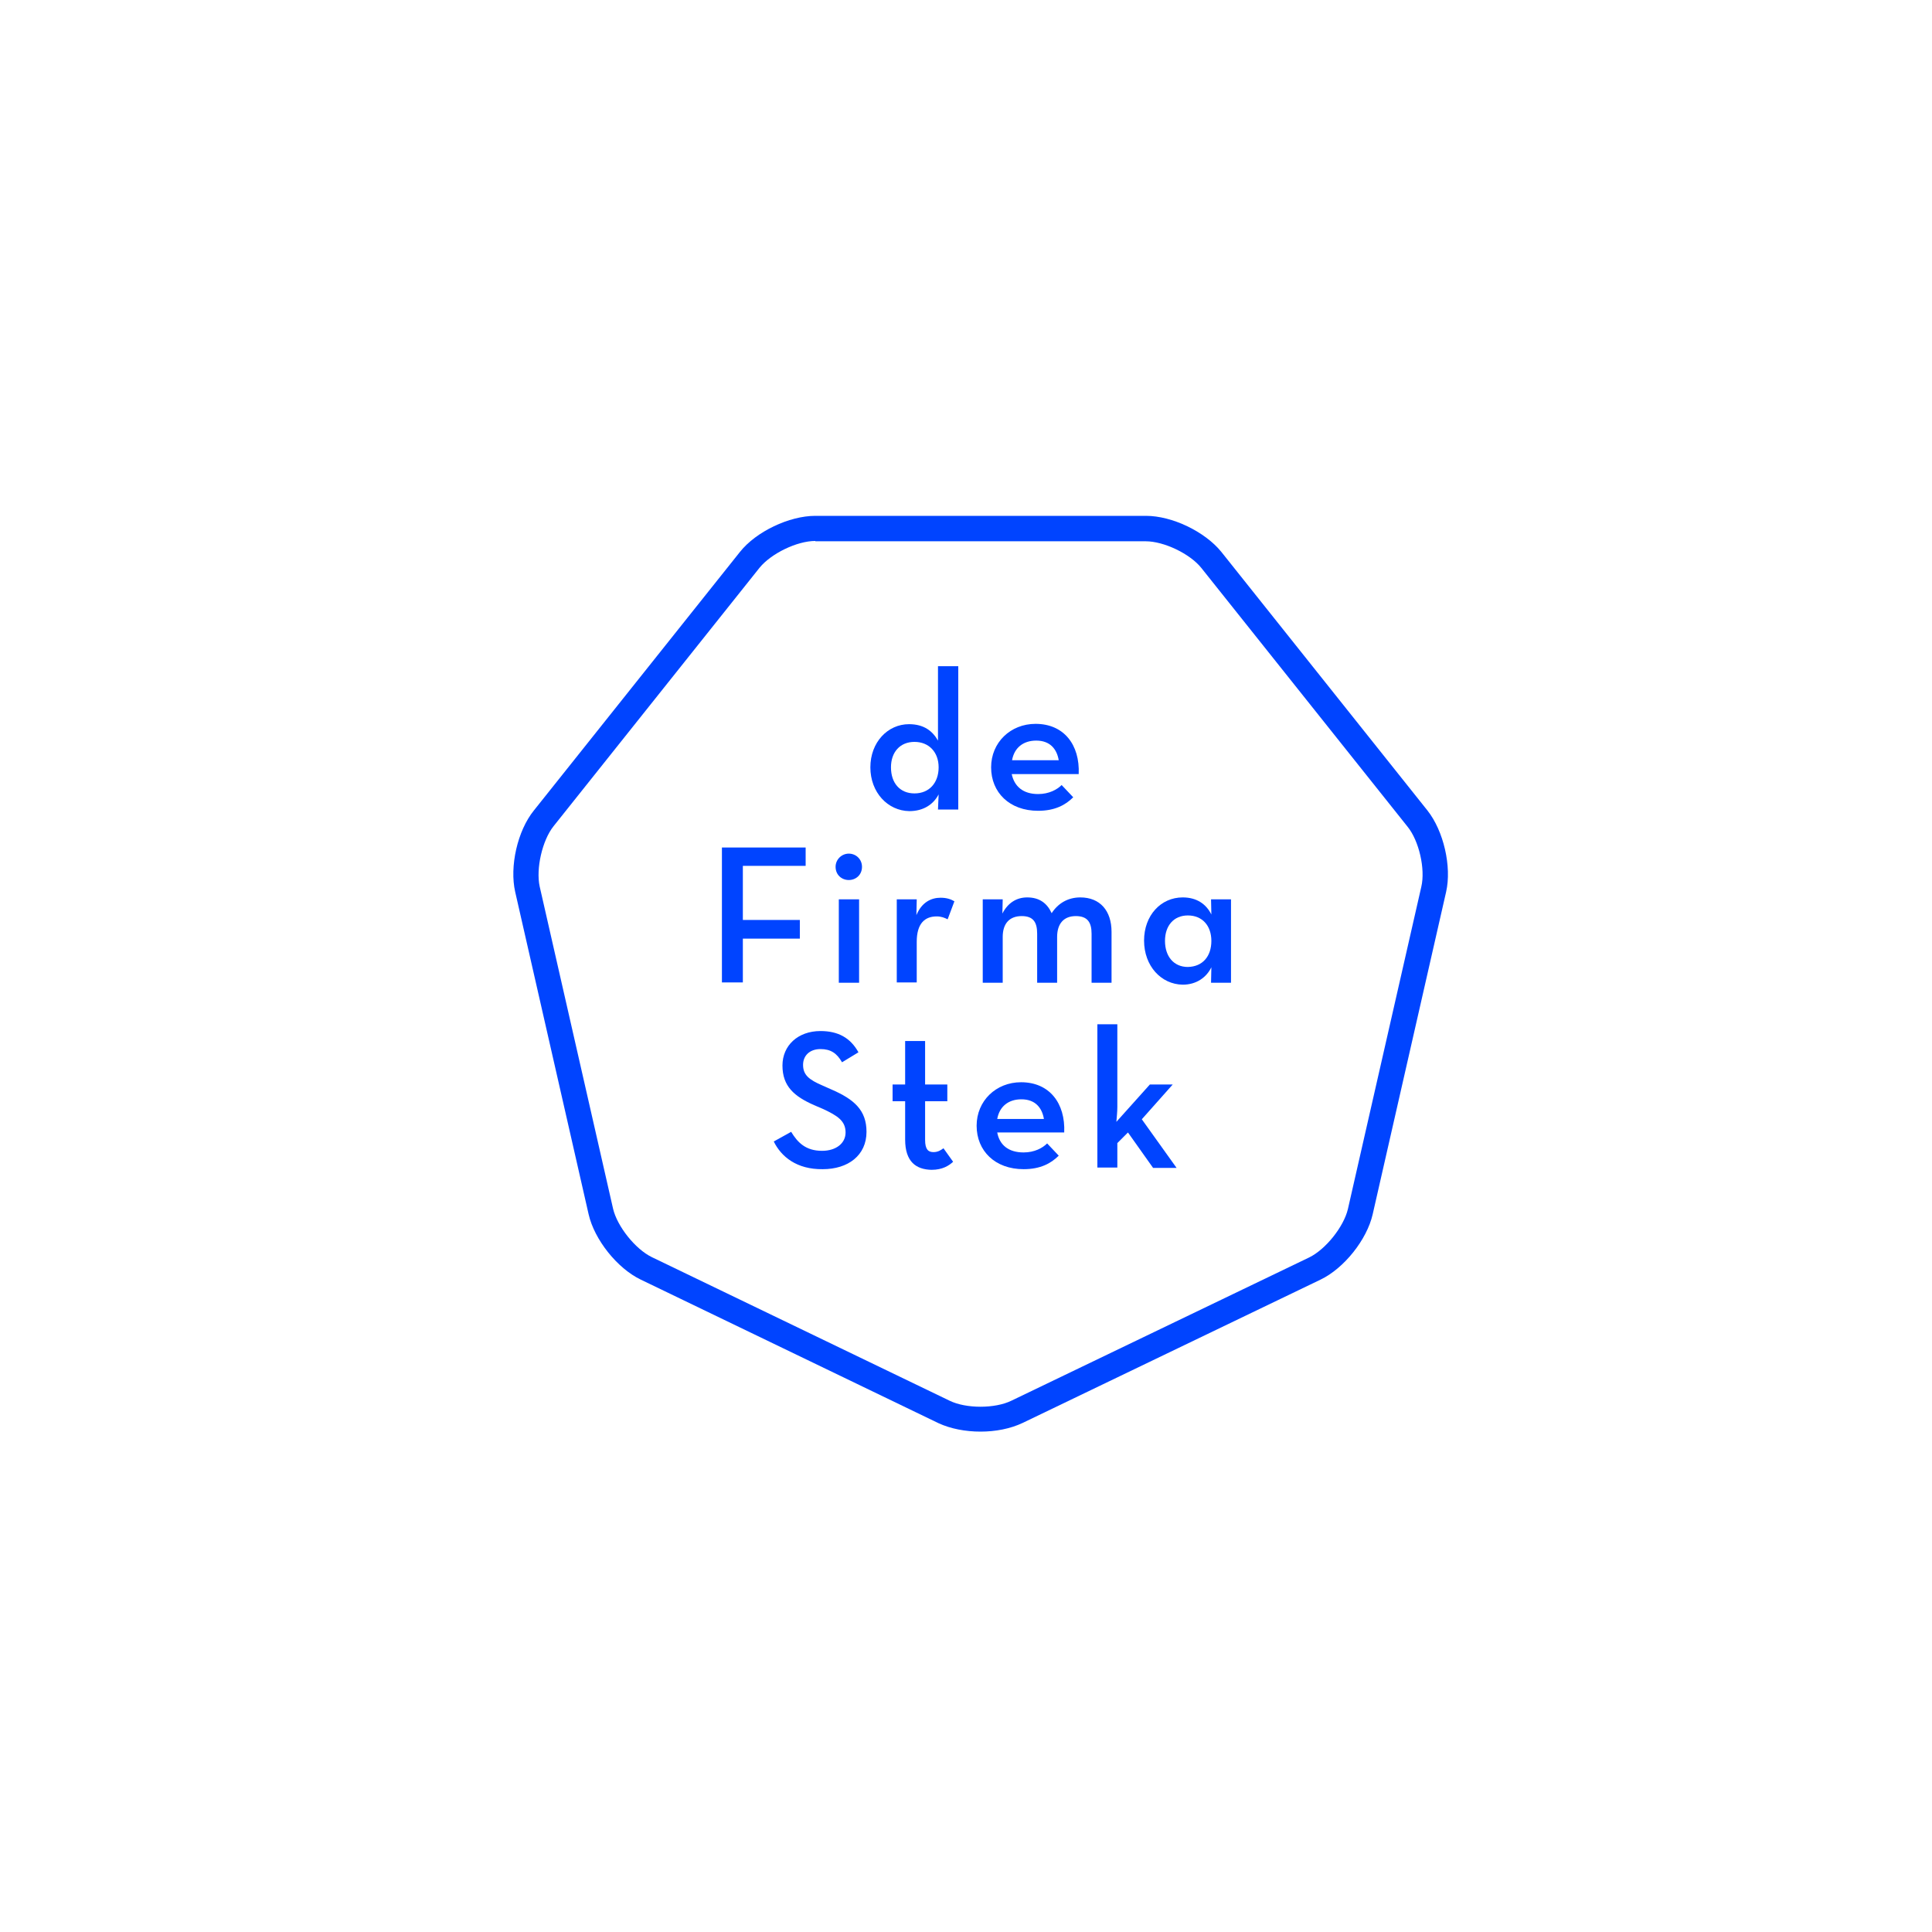 <?xml version="1.0" encoding="utf-8"?>
<!-- Generator: Adobe Illustrator 28.1.0, SVG Export Plug-In . SVG Version: 6.00 Build 0)  -->
<svg version="1.1" id="Layer_1" xmlns="http://www.w3.org/2000/svg" xmlns:xlink="http://www.w3.org/1999/xlink" x="0px" y="0px"
	 viewBox="0 0 600 600" style="enable-background:new 0 0 600 600;" xml:space="preserve">
<style type="text/css">
	.st0{fill:#FFFFFF;}
	.st1{fill:#0044FF;}
</style>
<rect y="0" class="st0" width="600" height="600"/>
<g>
	<g>
		<path class="st1" d="M304.5,444.6c-4.7,0-9.3-0.9-13-2.6L199,397.4c-7.3-3.5-14.4-12.4-16.2-20.3L160,277
			c-1.8-7.9,0.7-19,5.8-25.3l64-80.3c5-6.3,15.3-11.2,23.4-11.2h102.7c8.1,0,18.3,4.9,23.4,11.2l64,80.3c5,6.3,7.6,17.4,5.8,25.3
			l-22.8,100.1c-1.8,7.9-8.9,16.8-16.2,20.3l-92.5,44.5C313.8,443.7,309.2,444.6,304.5,444.6z"/>
	</g>
	<path class="st0" d="M253.2,168c-5.7,0-13.7,3.9-17.3,8.3l-64,80.3c-3.5,4.4-5.5,13.2-4.3,18.7l22.8,100.1c1.3,5.5,6.9,12.5,12,15
		l92.5,44.6c5.1,2.5,14.1,2.5,19.2,0l92.5-44.5c5.1-2.5,10.7-9.5,12-15l22.8-100.1c1.3-5.5-0.7-14.3-4.3-18.7l-64-80.3
		c-3.5-4.4-11.6-8.3-17.3-8.3H253.2z"/>
	<g>
		<path class="st1" d="M270.3,238.3c0-7.8,5.4-13.4,12-13.4c4.6,0,7.3,2.1,9,5.1v-23.1h6.3v44.5h-6.3l0.2-4.7
			c-1.6,3.1-4.7,5.2-9.1,5.2C275.7,251.8,270.3,246.1,270.3,238.3z M291.5,238.3c0-4.7-3-7.9-7.5-7.9c-4.5,0-7.3,3.2-7.3,7.9
			c0,4.9,2.8,8.1,7.3,8.1C288.6,246.4,291.5,243.1,291.5,238.3z"/>
		<path class="st1" d="M322.4,246.6c3.4,0,5.9-1.4,7.3-2.8l3.6,3.8c-2.4,2.4-5.7,4.2-10.9,4.2c-8.9,0-14.6-5.7-14.6-13.5
			c0-7.7,6-13.5,13.8-13.5c8.8,0,13.8,6.5,13.4,15.6h-20.8C315,244.2,317.7,246.6,322.4,246.6z M328.8,236.1c-0.6-3.5-2.7-6.1-7-6.1
			c-4,0-6.8,2.2-7.5,6.1H328.8z"/>
		<path class="st1" d="M224.1,263.2h26.1v5.7h-19.5v16.8h17.7v5.8h-17.7v13.6h-6.5V263.2z"/>
		<path class="st1" d="M259.5,269.2c0-2.3,1.9-4.1,4.1-4.1c2.2,0,4.1,1.7,4.1,4.1c0,2.5-1.9,4.1-4.1,4.1
			C261.4,273.3,259.5,271.7,259.5,269.2z M260.5,279.3h6.3v25.9h-6.3V279.3z"/>
		<path class="st1" d="M278.5,279.3h6.2l-0.1,4.9c1.7-4.1,4.7-5.4,7.5-5.4c1.8,0,3.1,0.4,4.3,1.1l-2.1,5.6c-1-0.5-2-0.9-3.4-0.9
			c-3.7,0-6.2,2.2-6.2,7.9v12.6h-6.2V279.3z"/>
		<path class="st1" d="M305.2,279.3h6.2l-0.1,4.4c1.7-3.3,4.4-5,7.7-5c3.8,0,6.2,1.8,7.6,4.9c2-3.1,5.1-4.9,8.9-4.9
			c6.1,0,9.7,4.1,9.7,10.7v15.8H339V290c0-3.6-1.3-5.5-4.9-5.5c-3.6,0-5.8,2.2-5.8,6.5v14.2h-6.2V290c0-3.6-1.2-5.5-4.8-5.5
			c-3.7,0-5.9,2.2-5.9,6.5v14.2h-6.2V279.3z"/>
		<path class="st1" d="M355.3,292.1c0-7.8,5.2-13.4,12-13.4c4.4,0,7.3,2.1,8.9,5.3l-0.1-4.7h6.2v25.9h-6.2l0.1-4.8
			c-1.5,3.1-4.6,5.4-8.9,5.4C360.6,305.7,355.3,300,355.3,292.1z M376.2,292.2c0-4.7-2.8-7.9-7.3-7.9c-4.4,0-7.1,3.2-7.1,7.9
			c0,4.8,2.7,8.1,7.1,8.1C373.5,300.2,376.2,297,376.2,292.2z"/>
		<path class="st1" d="M240.3,354.5l5.4-3c2,3.3,4.5,5.9,9.6,5.9c4.3,0,7.3-2.3,7.3-5.7c0-3.6-2.5-5.2-7-7.3l-2.8-1.2
			c-6.1-2.7-9.8-5.8-9.8-12.3c0-6.2,4.8-10.7,11.8-10.7c5.5,0,9.3,2.1,11.8,6.6l-5.1,3.1c-1.6-2.8-3.5-4.1-6.7-4.1
			c-3.3,0-5.4,2-5.4,4.9c0,3.1,1.8,4.6,6,6.4l2.7,1.2c7.2,3.1,11,6.5,11,13.2c0,7.3-5.7,11.6-13.6,11.6
			C247.4,363.2,242.6,359.2,240.3,354.5z"/>
		<path class="st1" d="M281.1,353.9V342h-3.9v-5.2h3.9v-13.5h6.2v13.5h6.9v5.2h-6.9v12c0,3,1,3.8,2.6,3.8c1.5,0,2.4-0.7,3.1-1.2
			l3,4.2c-1.3,1.2-3.3,2.5-6.7,2.5C284.5,363.2,281.1,360.8,281.1,353.9z"/>
		<path class="st1" d="M317.9,357.9c3.4,0,5.9-1.4,7.3-2.8l3.6,3.8c-2.4,2.4-5.7,4.2-10.9,4.2c-8.9,0-14.6-5.7-14.6-13.5
			c0-7.7,6-13.5,13.8-13.5c8.8,0,13.8,6.5,13.4,15.6h-20.8C310.4,355.5,313.1,357.9,317.9,357.9z M324.2,347.5
			c-0.6-3.5-2.7-6.1-7-6.1c-4,0-6.8,2.2-7.5,6.1H324.2z"/>
		<path class="st1" d="M347,362.6h-6.2v-44.5h6.2v25.7c0,1.6-0.2,3.2-0.3,4.6l10.4-11.6h7.1l-9.6,10.8l10.8,15.1h-7.3l-7.8-11
			L347,355V362.6z"/>
	</g>
</g>
</svg>
